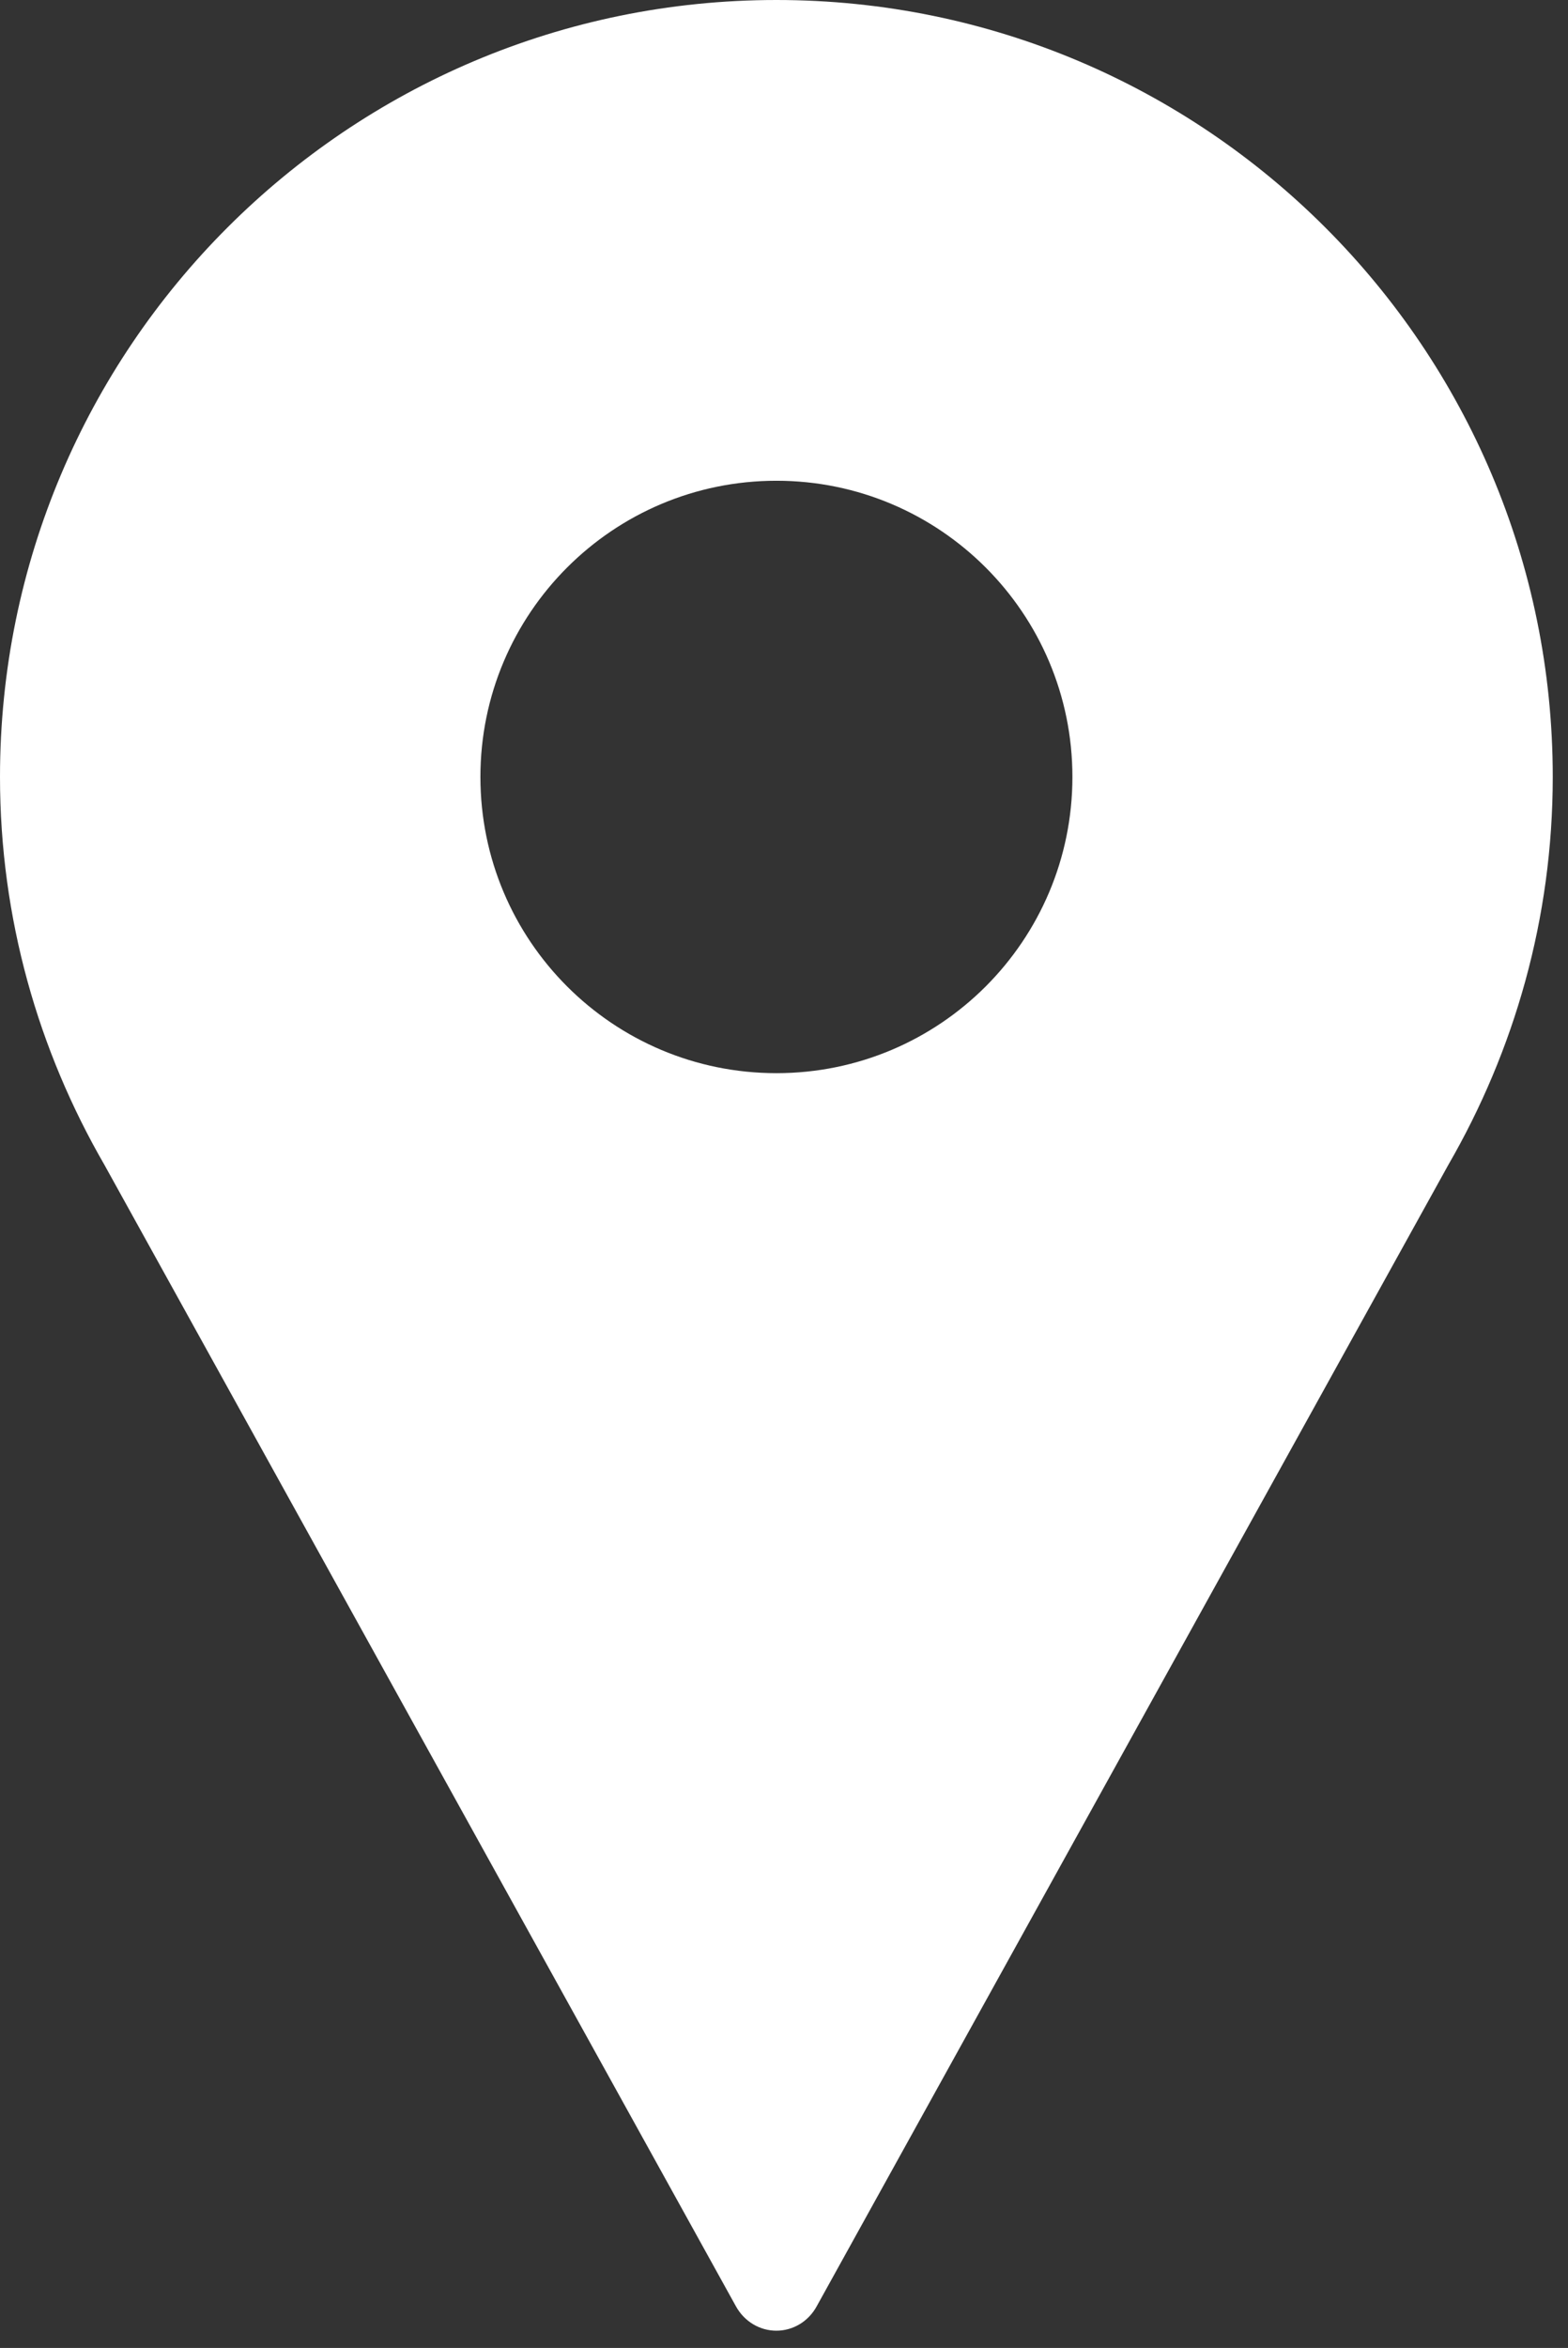 <?xml version="1.0" encoding="utf-8"?>
<!-- Generator: Adobe Illustrator 15.1.0, SVG Export Plug-In . SVG Version: 6.00 Build 0)  -->
<!DOCTYPE svg PUBLIC "-//W3C//DTD SVG 1.1//EN" "http://www.w3.org/Graphics/SVG/1.1/DTD/svg11.dtd">
<svg version="1.1" id="Layer_1" xmlns="http://www.w3.org/2000/svg" xmlns:xlink="http://www.w3.org/1999/xlink" x="0px" y="0px"
	 width="22.834px" height="34.168px" viewBox="0 0 22.834 34.168" enable-background="new 0 0 22.834 34.168" xml:space="preserve">
<rect x="0" y="0" width="22.834" height="34.168" fill="#333333" stroke="none"/>
<path fill="#FFFFFF" d="M146.334-15.167h-42c-1.656,0-3,1.344-3,3v28c0,1.657,1.344,3,3,3h42c1.656,0,3-1.343,3-3v-28
	C149.334-13.823,147.99-15.167,146.334-15.167z M147.171-11.306L130.413,4.986c-1.4,1.361-3.24,2.041-5.079,2.041
	c-1.84,0-3.679-0.68-5.079-2.041l-16.758-16.292c-0.475-0.462-0.485-1.222-0.023-1.696c0.462-0.477,1.222-0.486,1.697-0.024
	l16.758,16.292c1.877,1.825,4.934,1.825,6.811,0l16.758-16.292c0.475-0.462,1.234-0.452,1.697,0.024
	C147.656-12.528,147.646-11.768,147.171-11.306z"/>
<path fill="#FFFFFF" d="M112.097,62.674c-1.854,0-8.547-0.639-16.754-8.844c-8.203-8.205-8.842-14.897-8.842-16.754
	c0-3.045,3.922-7.389,4.922-7.402h2.229c0.303,0,0.574,0.182,0.691,0.461l3.287,7.753c0.134,0.316,0.031,0.686-0.244,0.892
	c-3.096,2.328-4.119,3.041-4.137,4.214c0,2.524,10.403,12.931,12.91,12.931c1.189-0.014,1.977-1.027,4.307-4.127
	c0.206-0.275,0.575-0.377,0.892-0.244l7.683,3.275c0.279,0.119,0.461,0.391,0.461,0.693v2.232
	C119.489,58.754,115.144,62.674,112.097,62.674z"/>
<path fill="#FFFFFF" d="M21.091,16.952c0.962-1.664,1.521-3.587,1.521-5.646C22.612,5.062,17.55,0,11.307,0
	C5.062,0,0,5.062,0,11.306c0,2.059,0.559,3.983,1.521,5.646l9.197,16.612c0.122,0.219,0.345,0.353,0.588,0.353
	c0.242,0,0.466-0.134,0.586-0.353L21.091,16.952z M11.307,6.996c2.38,0,4.31,1.931,4.31,4.31c0,2.381-1.929,4.311-4.31,4.311
	c-2.382,0-4.311-1.929-4.311-4.311C6.996,8.927,8.925,6.996,11.307,6.996z"/>
</svg>
